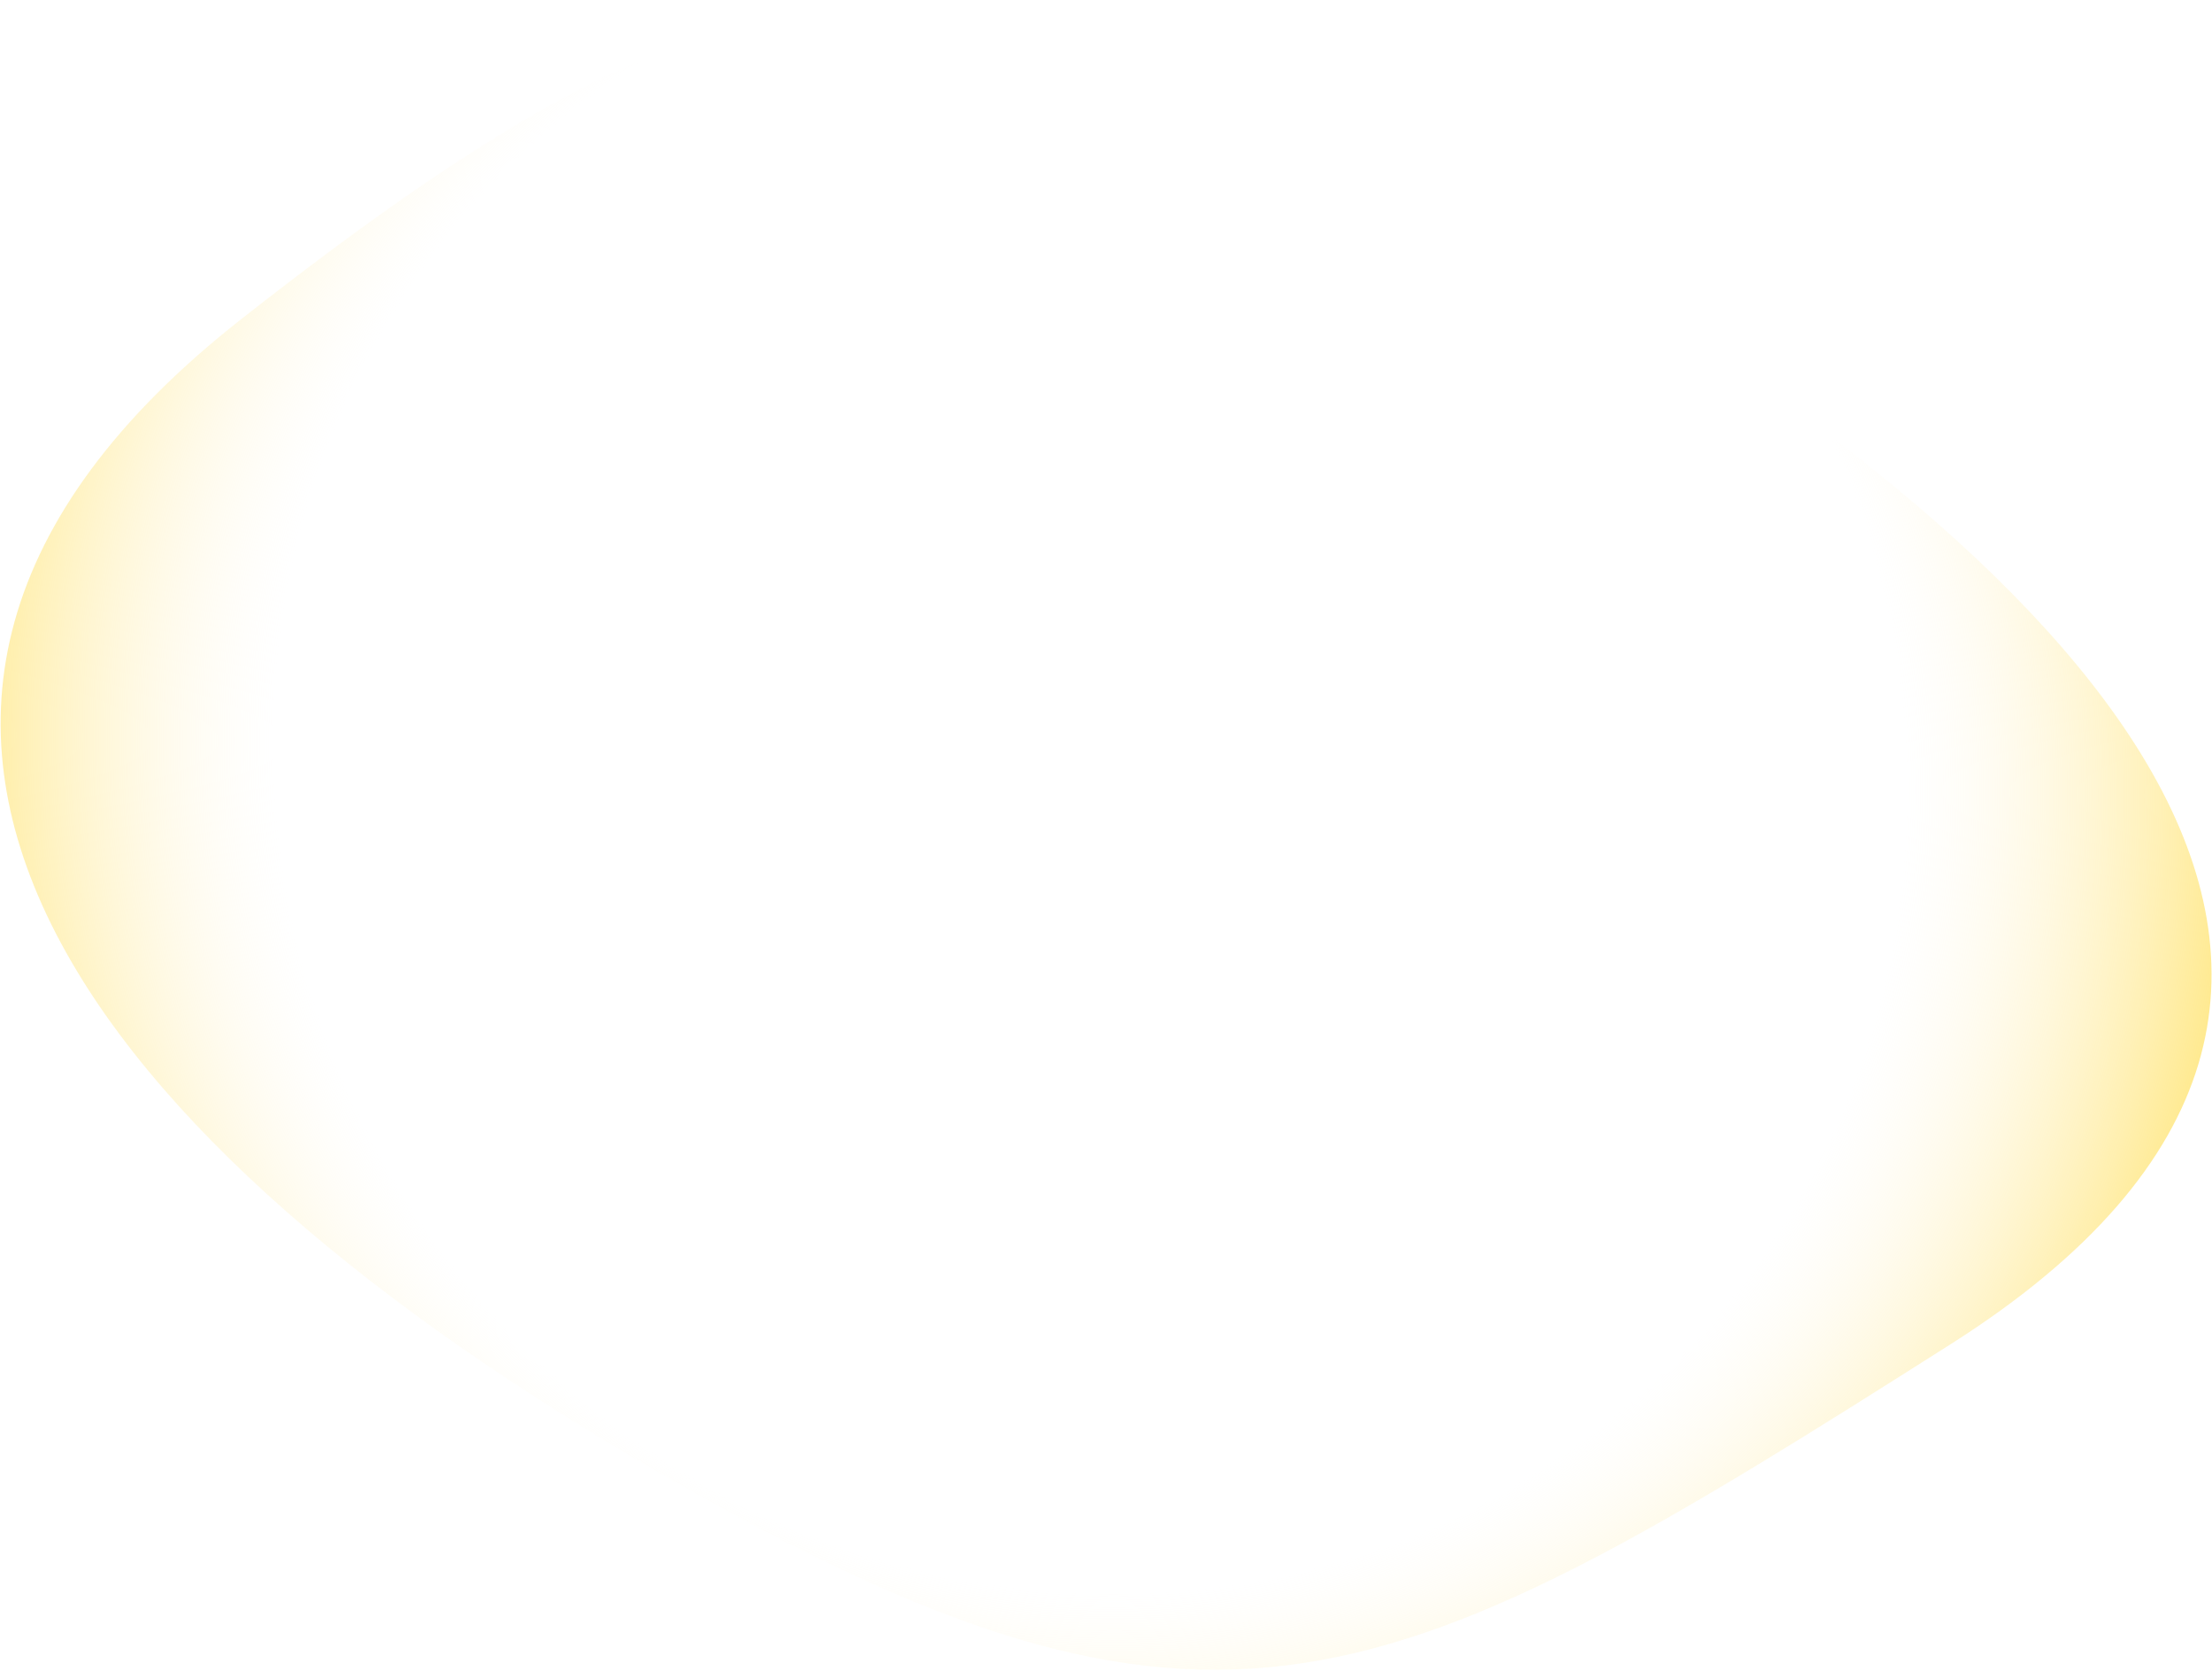 <svg width="1192" height="900" viewBox="0 0 1192 900" fill="none" xmlns="http://www.w3.org/2000/svg">
<path d="M130.09 171.85C-142.46 385.671 53.857 619.232 354.874 793.181C655.892 967.129 748.652 916.209 1051.49 723.93C1354.32 531.652 1116.21 296.462 815.195 122.513C514.177 -51.435 402.64 -41.972 130.09 171.85Z" fill="url(#paint0_radial_73_1208)"/>
<defs>
<radialGradient id="paint0_radial_73_1208" cx="0" cy="0" r="1" gradientUnits="userSpaceOnUse" gradientTransform="translate(587.725 412.666) rotate(159.902) scale(681.616 697.41)">
<stop stop-color="#FFF4D7" stop-opacity="0"/>
<stop offset="0.641" stop-color="#FFF4D7" stop-opacity="0"/>
<stop offset="1" stop-color="#FFD933"/>
</radialGradient>
</defs>
</svg>
